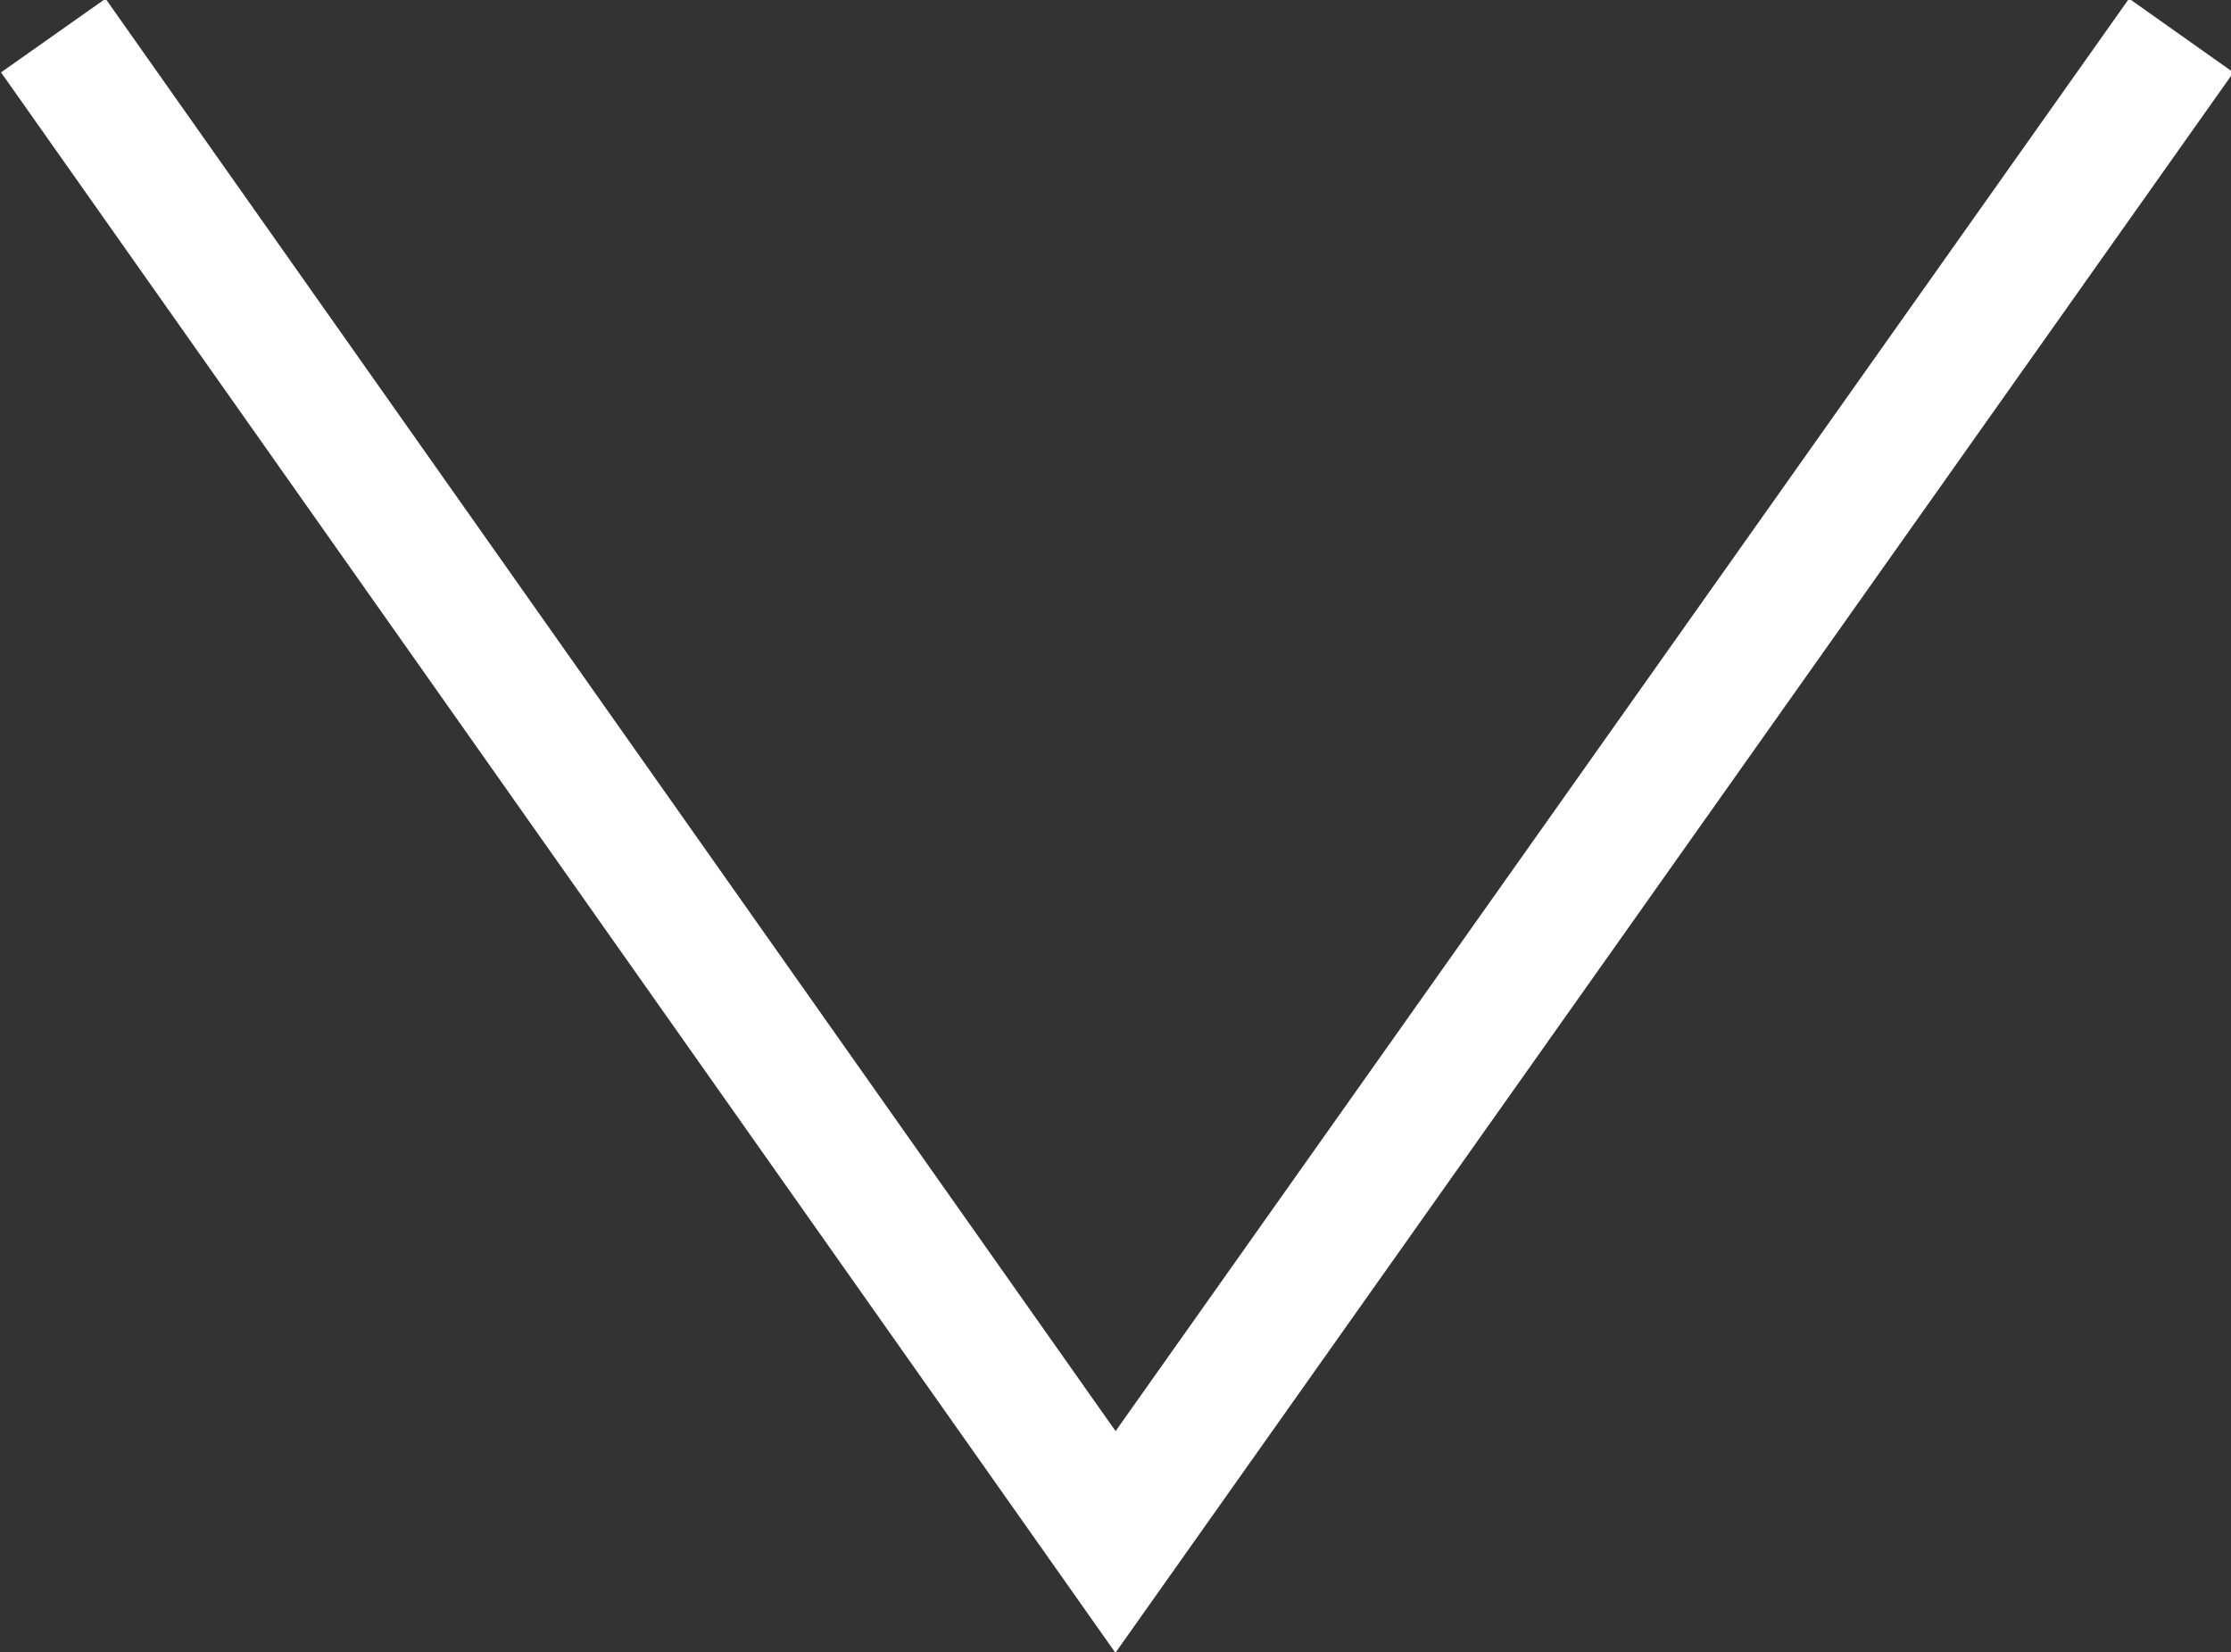 <svg xmlns="http://www.w3.org/2000/svg" viewBox="0 0 6.28 4.65"><rect x="0" y="0" width="6.28" height="4.65" fill="#333333" stroke="none"/><defs><style>.cls-1{fill:none;stroke:#fff;stroke-miterlimit:10;stroke-width:0.36px;}</style></defs><title>scroll_down_hat</title><g id="レイヤー_2" data-name="レイヤー 2"><g id="レイヤー_2-2" data-name="レイヤー 2"><polyline class="cls-1" points="0.15 0.1 3.14 4.34 6.14 0.1"/></g></g></svg>